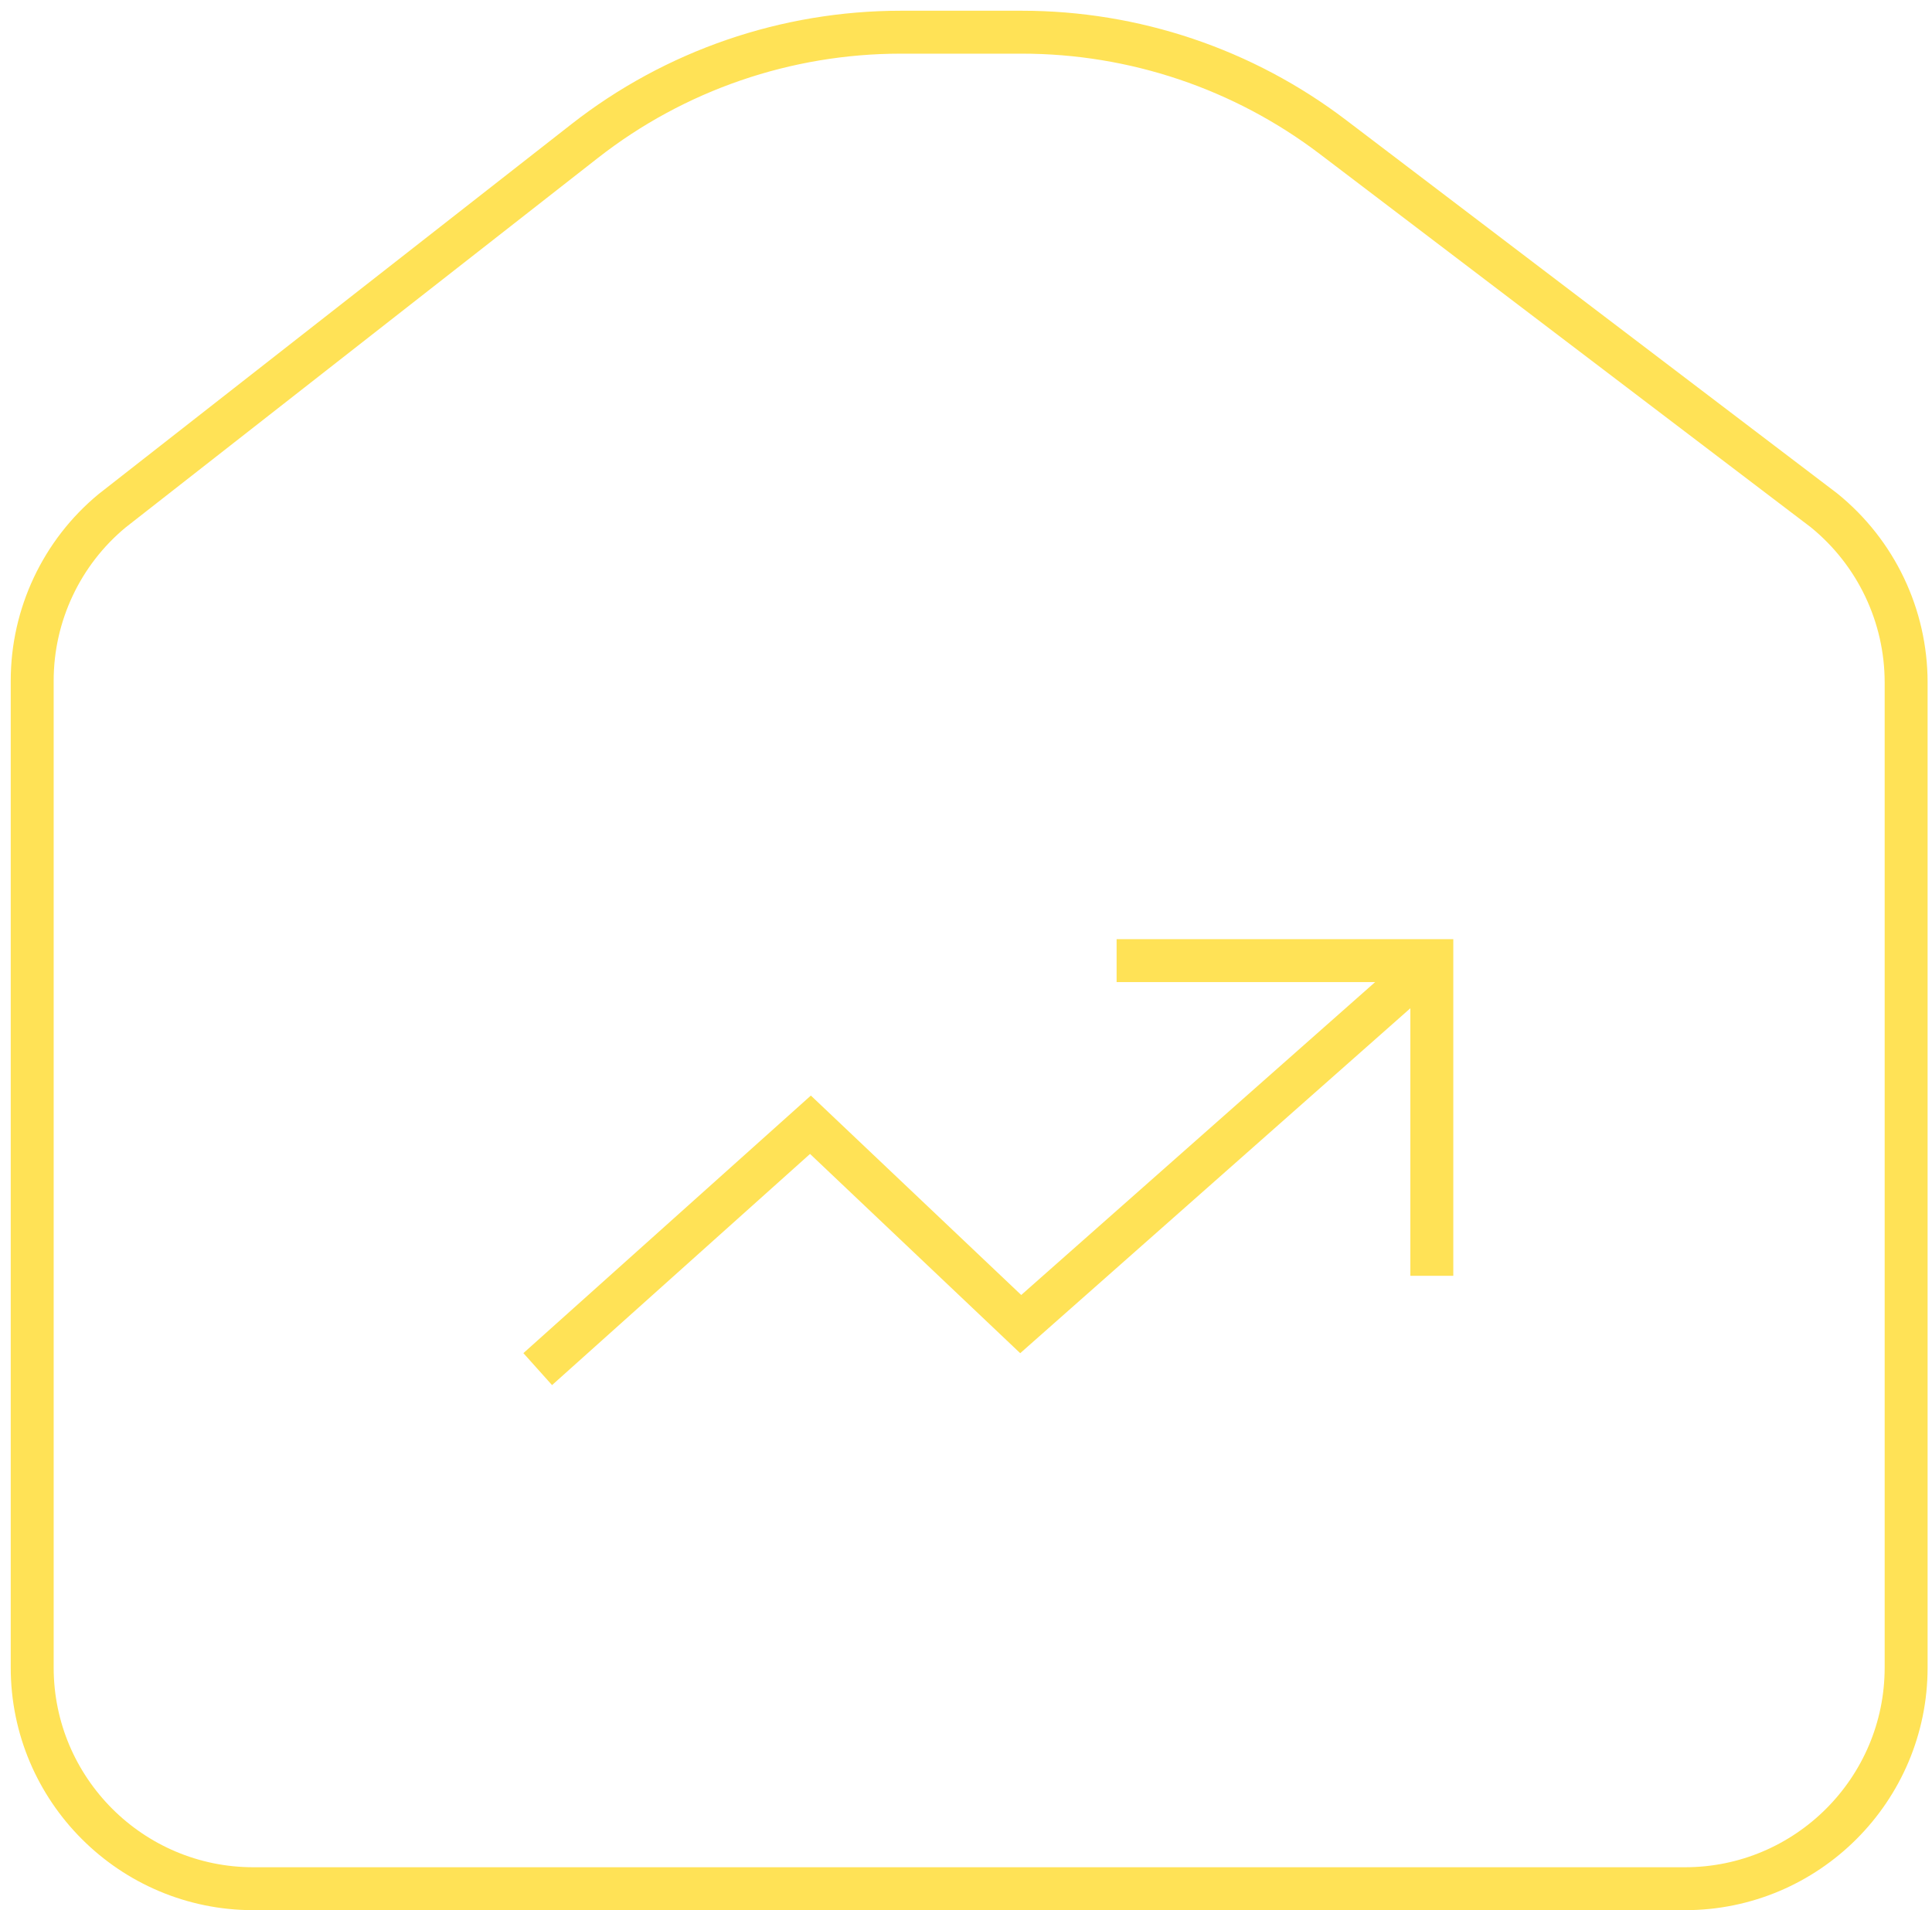 <svg xmlns="http://www.w3.org/2000/svg" width="90" height="89" fill="none" viewBox="0 0 90 89"><path stroke="#FFE256" stroke-miterlimit="10" stroke-width="2" d="M52.016 44.758h14.684v14.685"/><path stroke="#FFE256" stroke-miterlimit="10" stroke-width="2" d="M78.475 88H11.803C6.119 88 1.5 83.382 1.5 77.697V31.715c0-3.062 1.37-5.972 3.722-7.917L27.232 6.575C31.444 3.276 36.638 1.5 41.967 1.5h5.634c5.228 0 10.32 1.709 14.498 4.889l22.873 17.391c2.419 1.962 3.823 4.906 3.823 8.019v45.898C88.795 83.382 84.177 88 78.492 88h-.017Z"/><path stroke="#FFE256" stroke-miterlimit="10" stroke-width="2" d="m25.049 63.791 12.705-11.386 9.795 9.288 19.151-16.935"/></svg>
